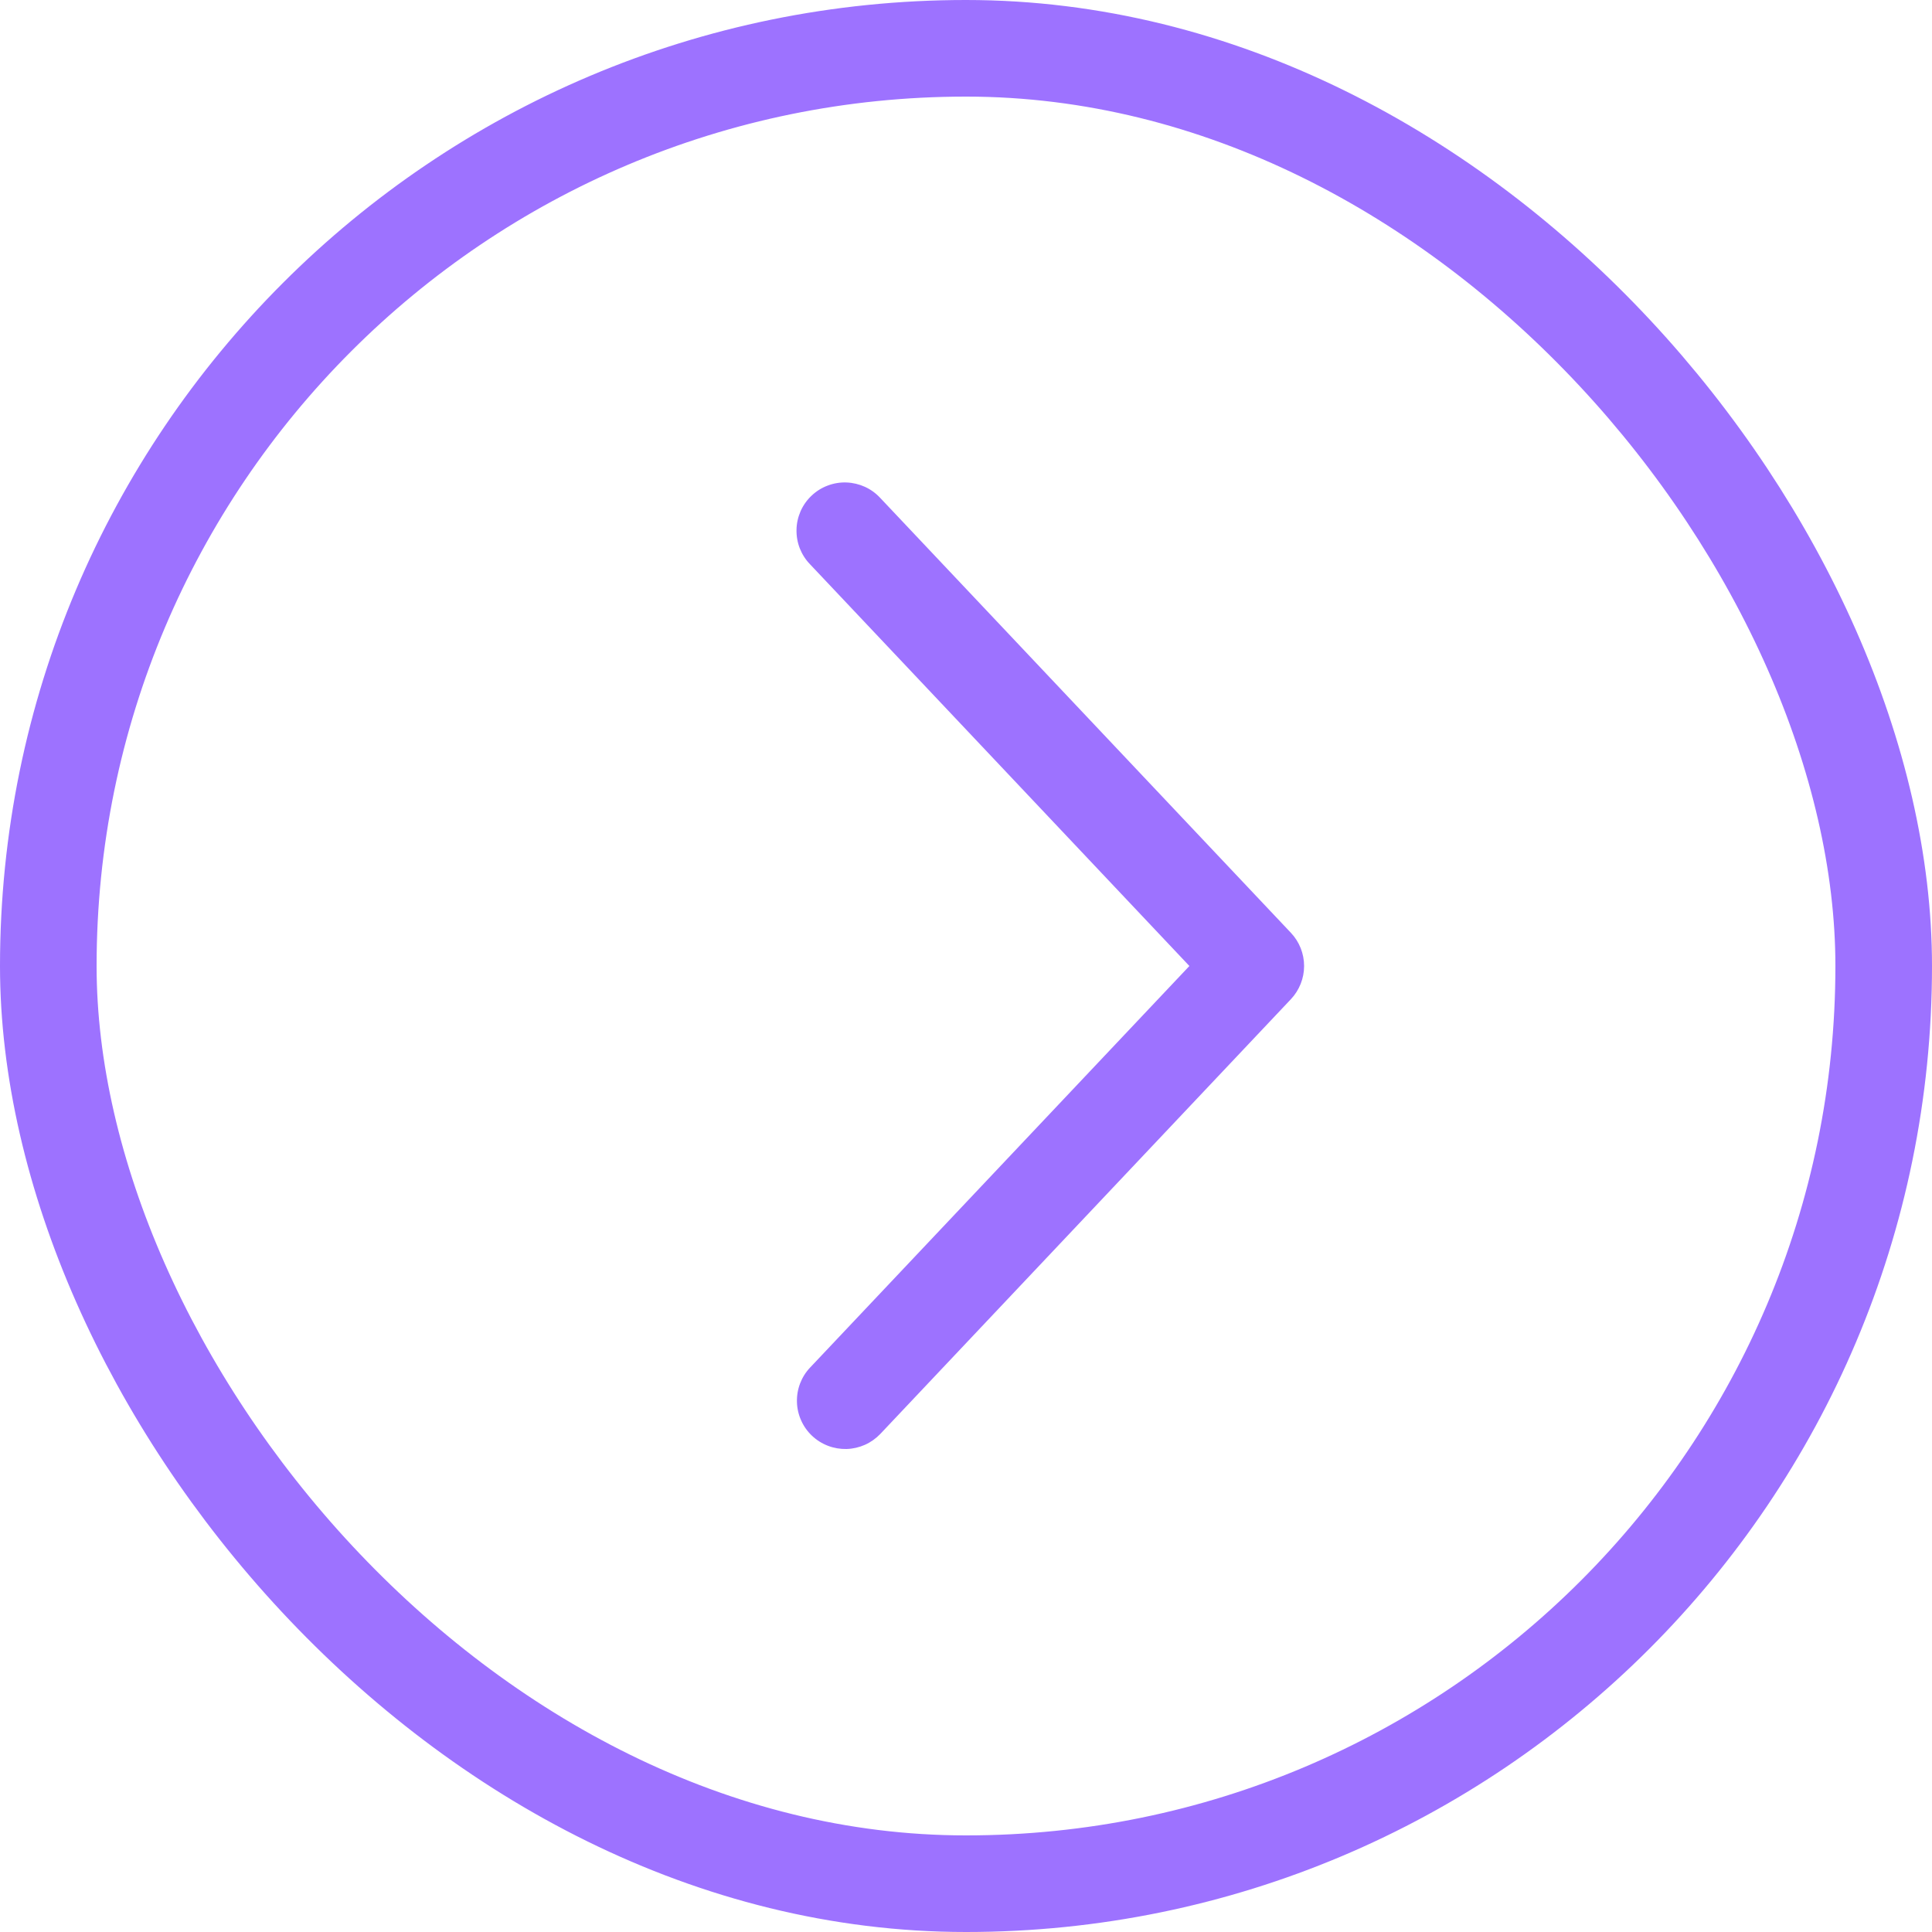 <?xml version="1.0" encoding="UTF-8"?> <svg xmlns="http://www.w3.org/2000/svg" width="40" height="40" viewBox="0 0 40 40" fill="none"><rect x="39" y="39" width="38" height="38" rx="19" transform="rotate(-180 39 39)" stroke="#9D72FF" stroke-width="2"></rect><path d="M16.773 28.313C16.682 28.408 16.612 28.52 16.565 28.643C16.518 28.766 16.496 28.897 16.5 29.028C16.503 29.159 16.533 29.289 16.587 29.409C16.64 29.528 16.717 29.637 16.813 29.727C16.908 29.817 17.02 29.887 17.143 29.934C17.266 29.981 17.397 30.003 17.528 30C17.659 29.996 17.788 29.966 17.908 29.913C18.028 29.859 18.136 29.782 18.227 29.687L26.727 20.687C26.902 20.501 27 20.255 27 20C27 19.744 26.902 19.498 26.727 19.313L18.227 10.312C18.137 10.214 18.029 10.135 17.909 10.08C17.788 10.025 17.658 9.994 17.526 9.989C17.393 9.984 17.261 10.006 17.137 10.053C17.013 10.099 16.9 10.17 16.804 10.261C16.707 10.352 16.63 10.461 16.576 10.582C16.523 10.704 16.493 10.834 16.491 10.966C16.488 11.099 16.511 11.231 16.559 11.354C16.608 11.477 16.68 11.59 16.773 11.685L24.625 20L16.773 28.313Z" fill="#9D72FF"></path></svg> 